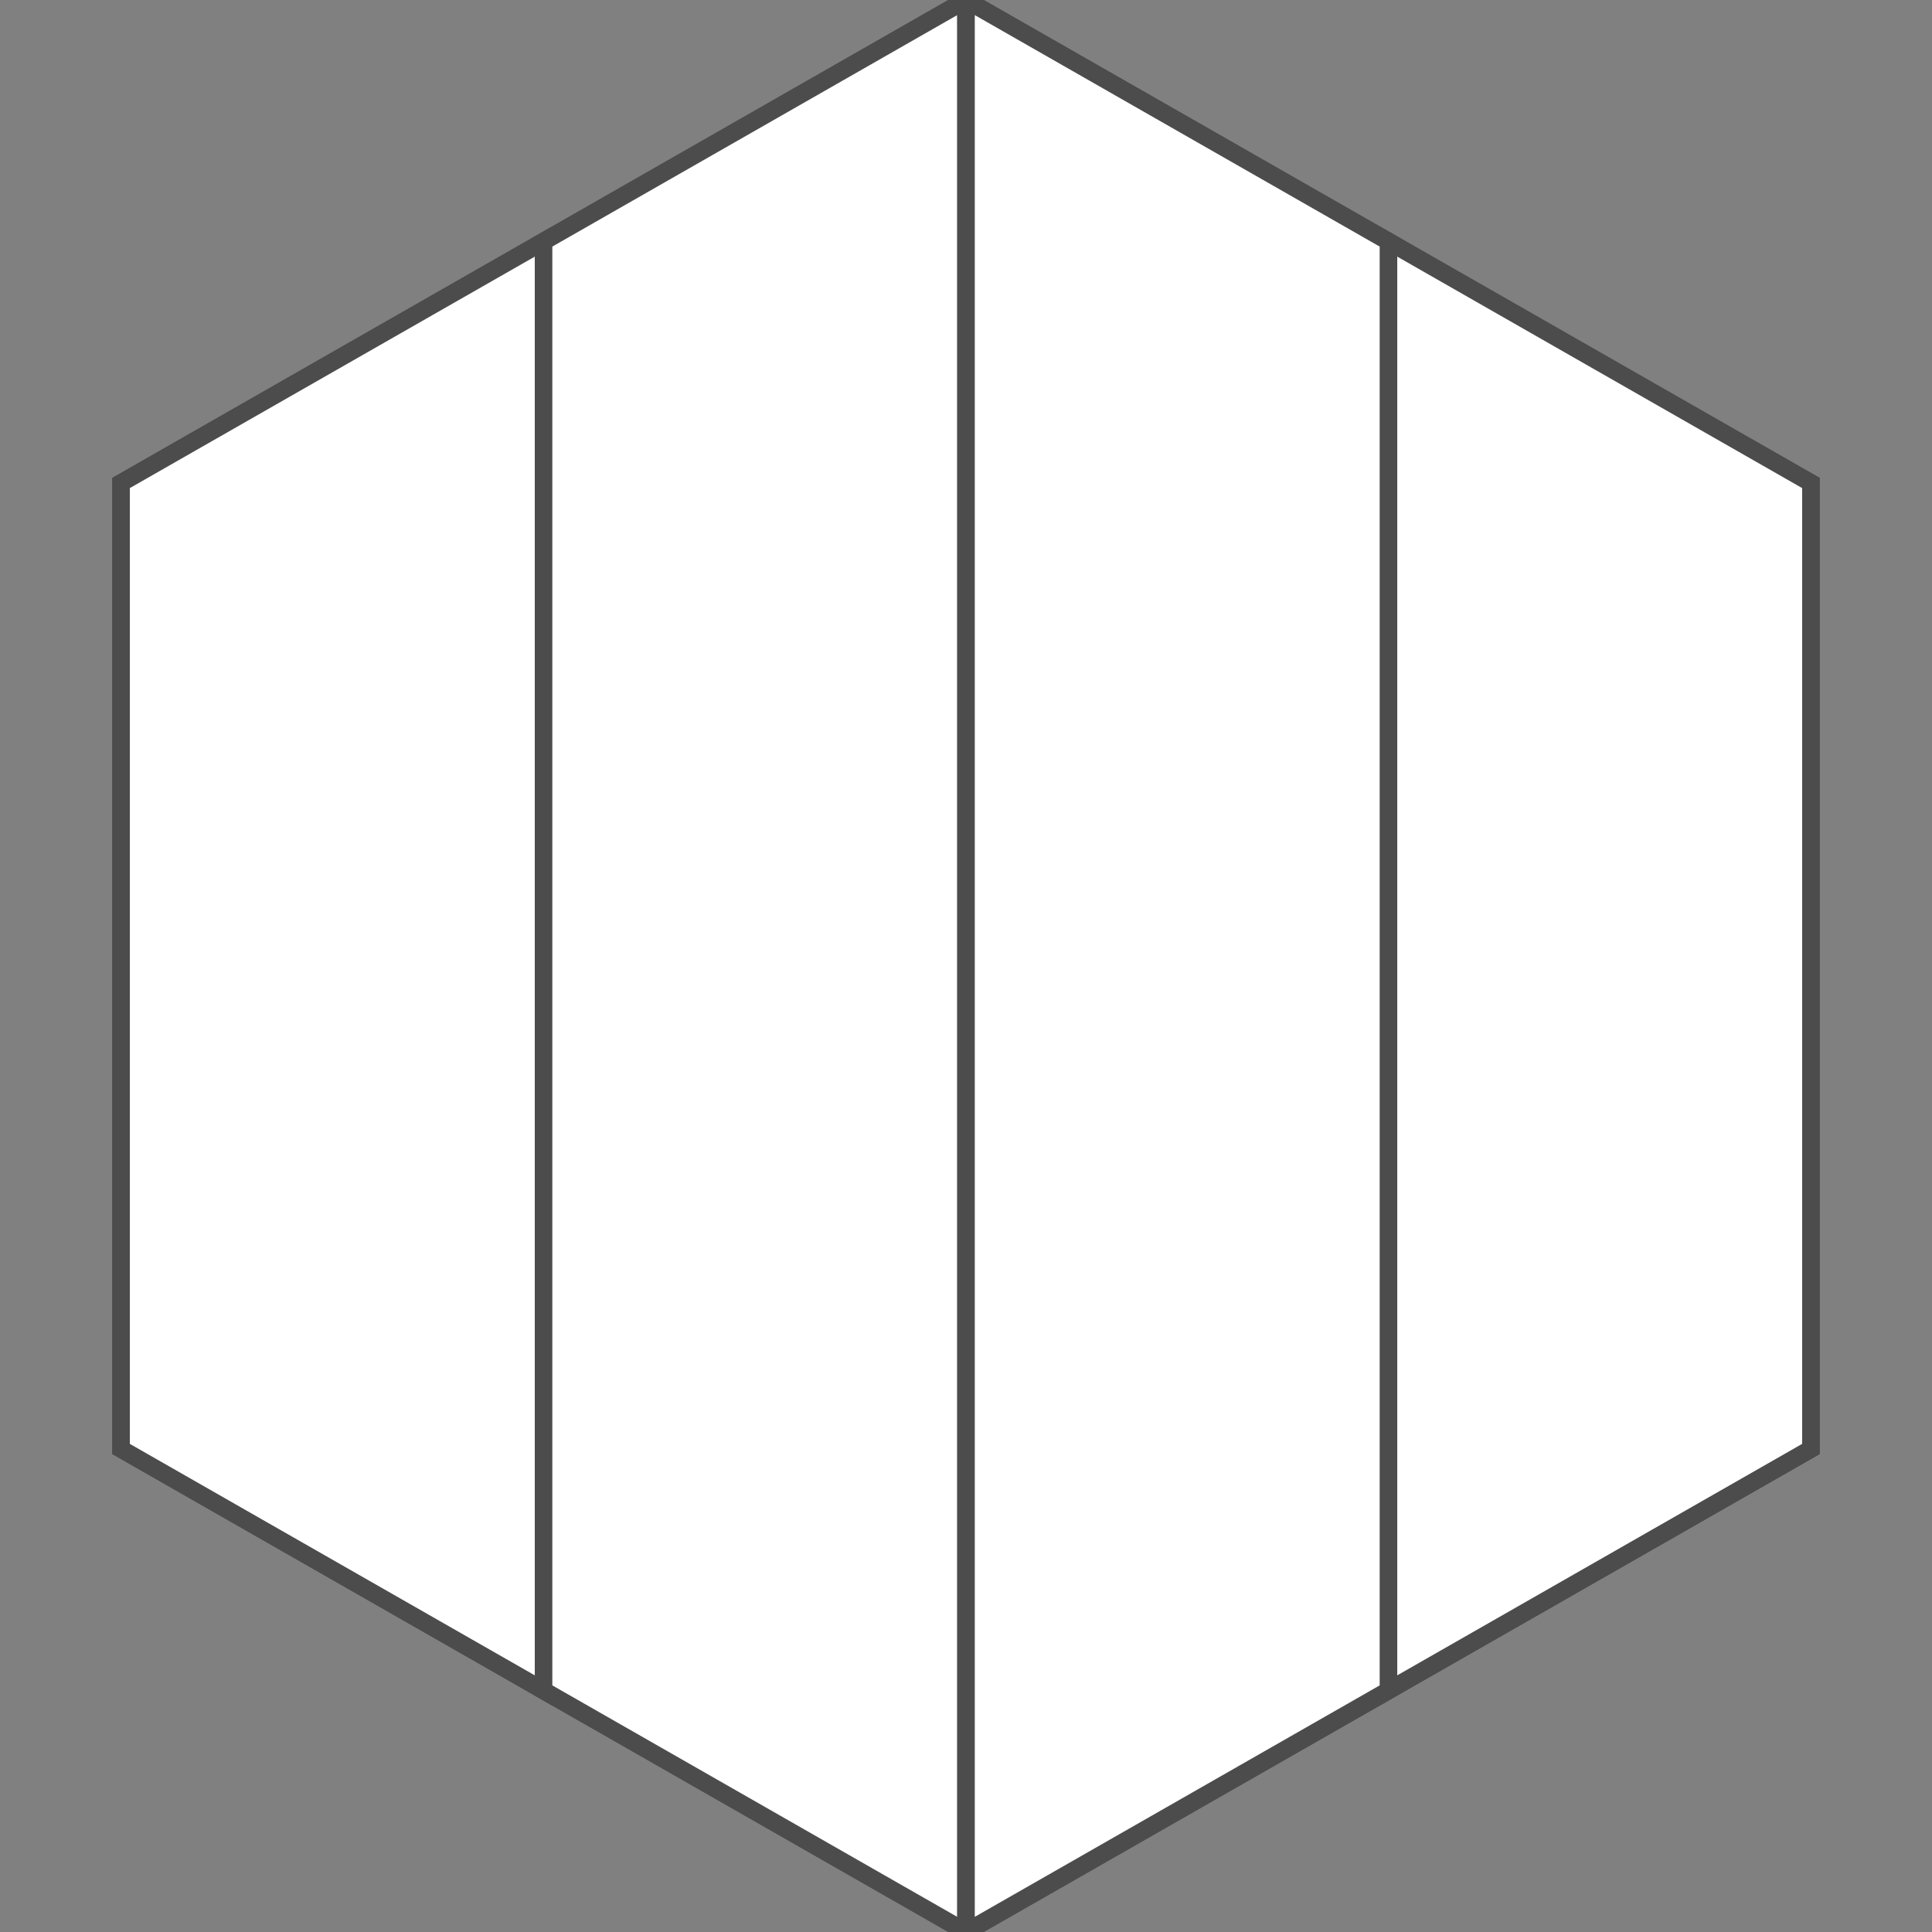 <?xml version="1.0" encoding="UTF-8"?>
<!DOCTYPE svg PUBLIC "-//W3C//DTD SVG 1.1//EN" "http://www.w3.org/Graphics/SVG/1.1/DTD/svg11.dtd">
<!-- Creator: CorelDRAW -->
<svg xmlns="http://www.w3.org/2000/svg" xml:space="preserve" width="110px" height="110px" style="shape-rendering:geometricPrecision; text-rendering:geometricPrecision; image-rendering:optimizeQuality; fill-rule:evenodd; clip-rule:evenodd"
viewBox="0 0 110 110"
 xmlns:xlink="http://www.w3.org/1999/xlink">
 <rect x="0" y="0" width="110" height="110" fill="#808080" stroke="none"/>
 <defs>
  <style type="text/css">
   <![CDATA[
    .str0 {stroke:#4C4C4C;stroke-width:1}
    .fil0 {fill:white}
   ]]>
  </style>
 </defs>
 <g id="Capa_x0020_1">
  <g id="_447412968">
   <g id="_130762720">
    <polygon id="_130762912" class="fil0 str0" points="55,-0.002 30.947,13.748 6.893,27.499 6.893,54.999 6.893,82.499 30.947,96.249 55,109.999 79.053,96.249 103.106,82.499 103.106,54.999 103.106,27.499 79.053,13.748 "/>
    <polygon id="_130762864" class="fil0 str0" points="30.948,96.249 30.948,13.749 6.893,27.499 6.893,82.499 "/>
    <polygon id="_130762816" class="fil0 str0" points="79.053,96.249 79.053,13.749 103.106,27.499 103.106,82.499 "/>
    <polygon id="_130762768" class="fil0 str0" points="30.948,13.749 55,-0.002 55,109.999 30.948,96.249 "/>
   </g>
   <polygon id="_402114464" class="fil0 str0" points="55,-0.002 55,109.999 79.053,96.249 79.053,13.749 "/>
  </g>
 </g>
</svg>
